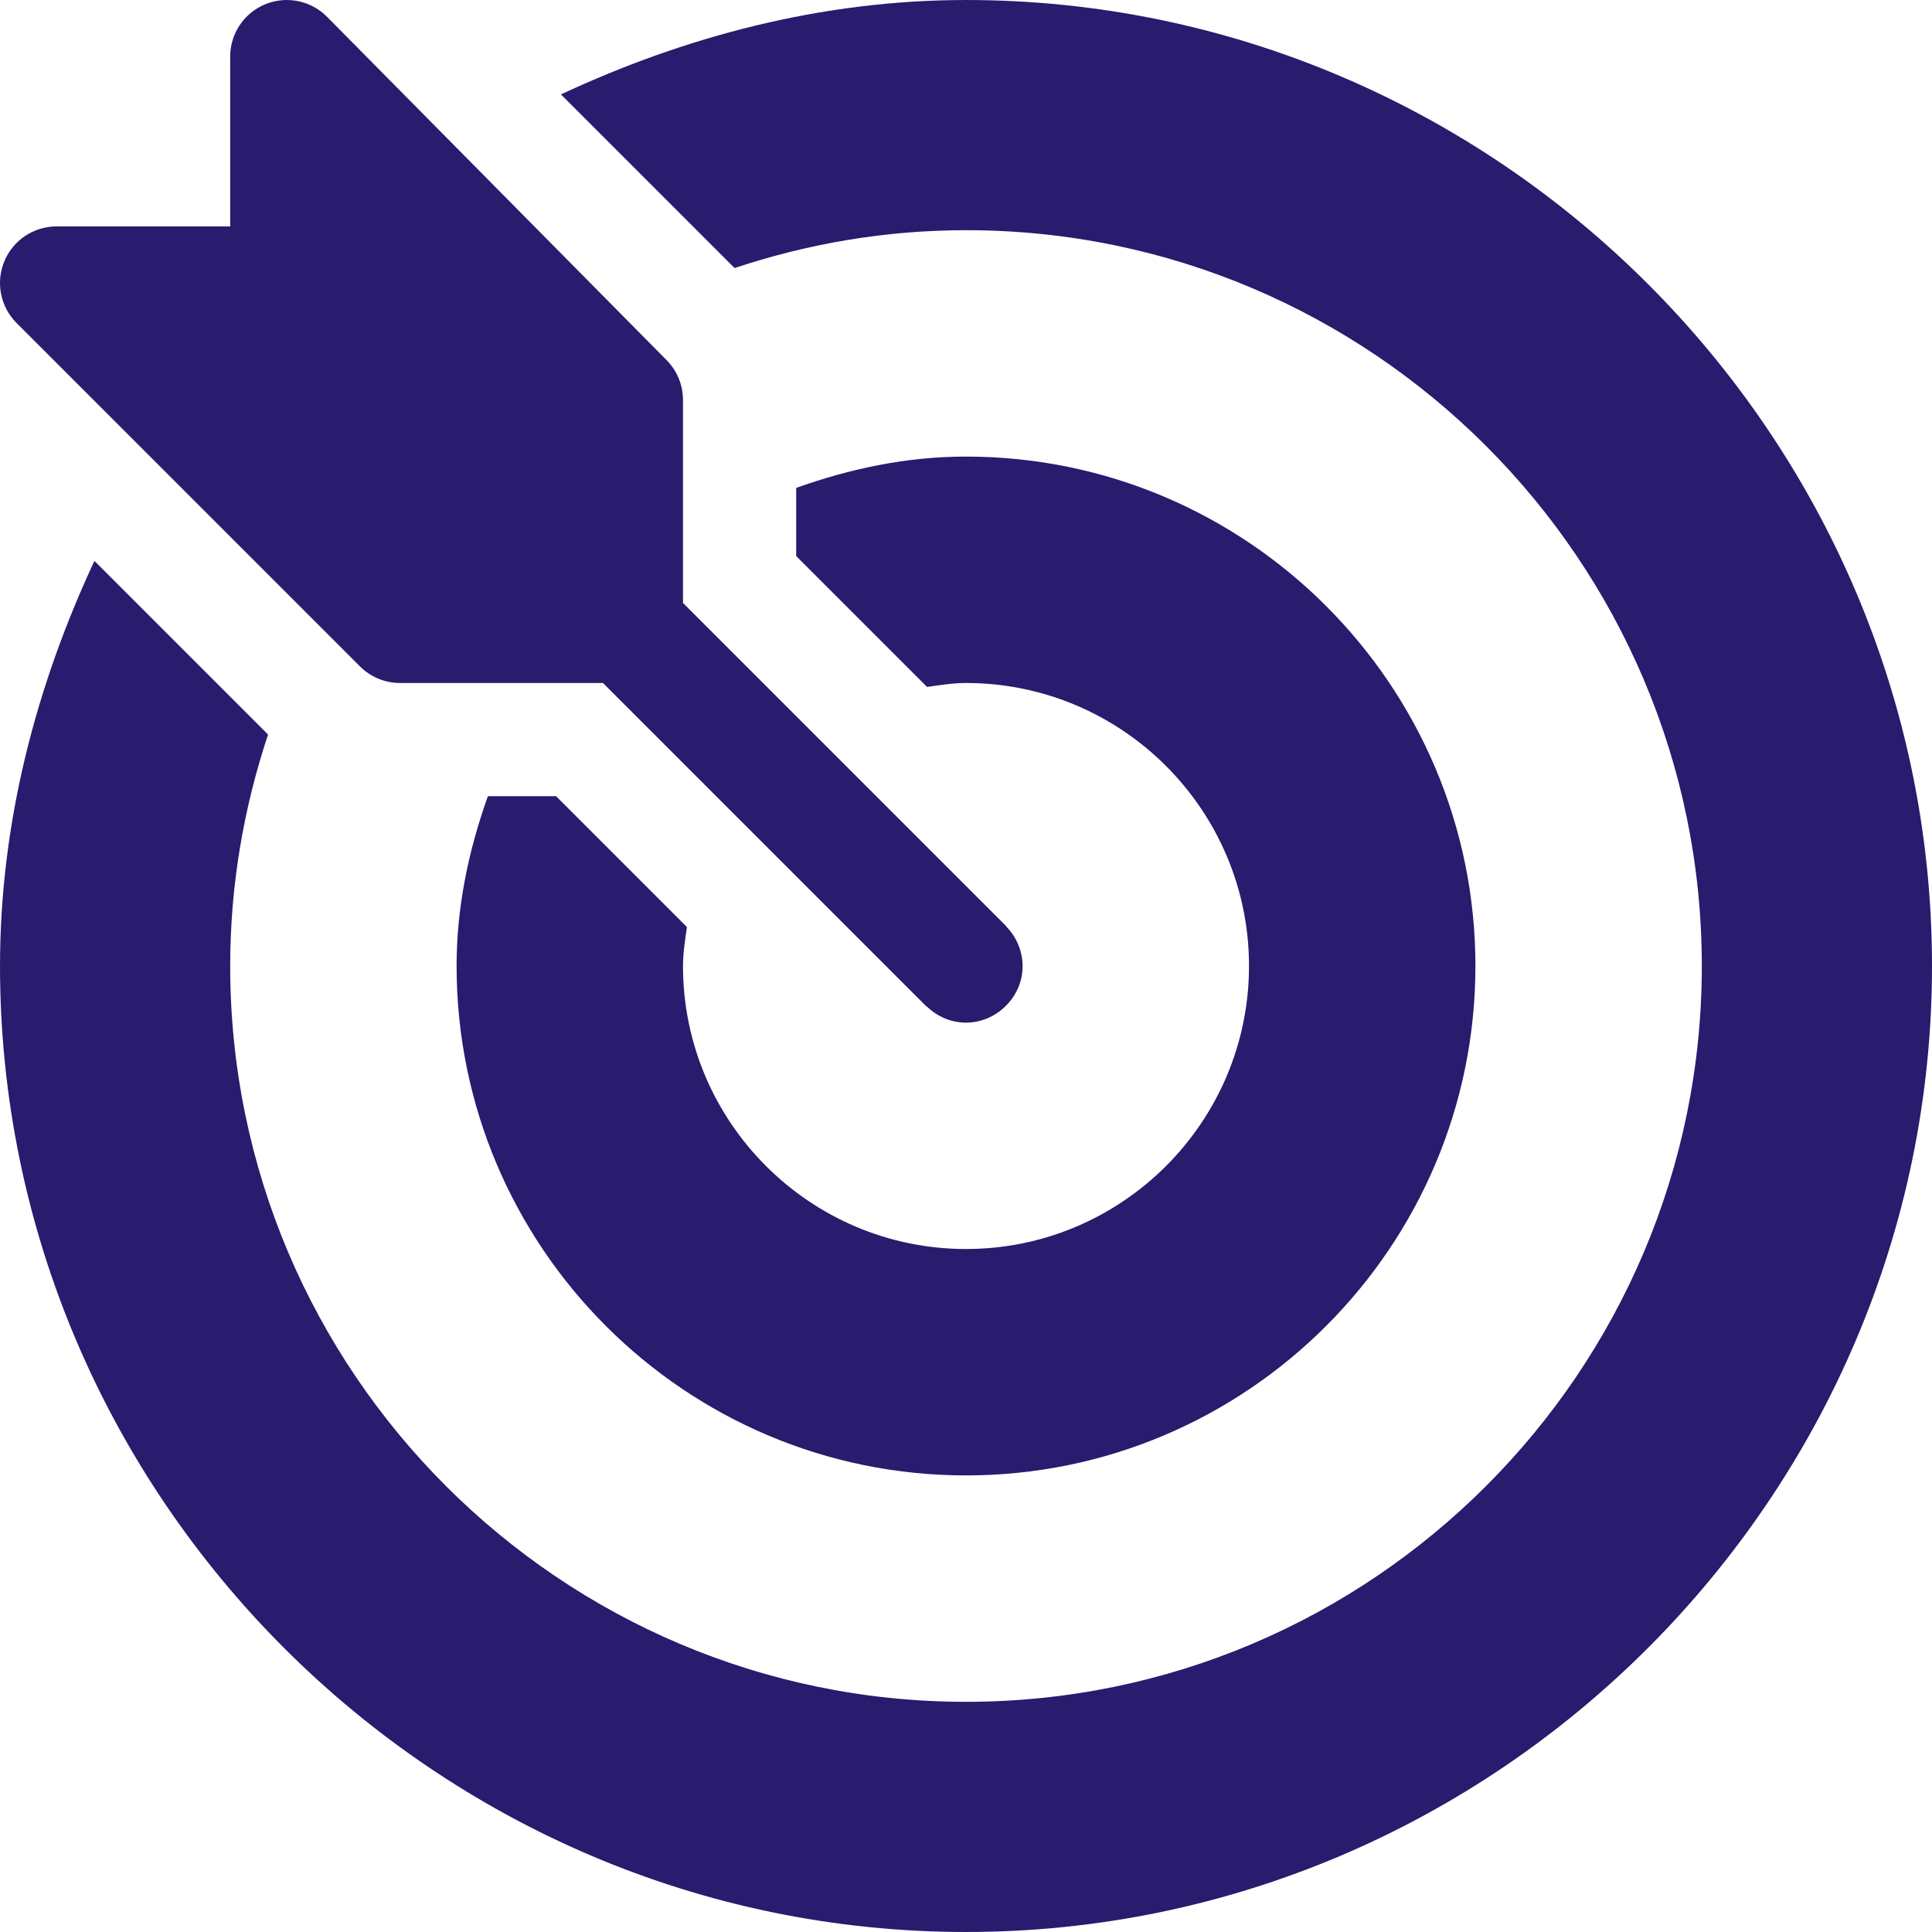 <svg xmlns="http://www.w3.org/2000/svg" width="512" height="512" viewBox="0 0 512 512" fill="none"><path d="M266.8 245.685C266.716 245.597 266.692 245.48 266.606 245.394L181.002 159.789V106C181.002 102.015 179.42 98.207 176.608 95.394L86.608 4.395C82.331 0.119 75.871 -1.185 70.26 1.144C64.65 3.458 61.002 8.937 61.002 15.001V60.001H15.002C8.939 59.999 3.46 63.647 1.146 69.257C-1.183 74.868 0.106 81.314 4.398 85.606L95.398 176.605C98.211 179.418 102.019 181 106.003 181H159.792L245.396 266.604C245.482 266.69 245.599 266.714 245.687 266.798C251.527 272.372 260.398 272.446 266.316 266.798C272.548 260.85 272.408 251.56 266.8 245.685Z" fill="#291B6D"></path><path d="M256.002 0.002C217.621 0.002 181.332 9.767 148.654 25.02L194.668 71.034C213.98 64.612 234.563 61.002 256.003 61.002C363.522 61.001 451.001 148.481 451.001 256C451.001 363.519 363.522 450.999 256.002 450.999C148.482 450.999 61.003 363.52 61.003 256C61.003 234.56 64.614 213.977 71.035 194.665L25.021 148.651C9.77 181.33 0.004 217.619 0.004 256C0.004 396.609 115.393 511.999 256.002 511.999C396.611 511.999 512.001 396.609 512.001 256C512.001 115.391 396.613 0.002 256.002 0.002Z" fill="#291B6D"></path><path d="M256.001 121.001C240.146 121.001 225.146 124.251 211.001 129.294V147.368L245.678 182.045C249.084 181.569 252.466 181.001 256.001 181.001C297.354 181.001 331.001 214.648 331.001 256.001C331.001 297.354 297.354 331.001 256.001 331.001C214.648 331.001 181.001 297.354 181.001 256.001C181.001 252.465 181.569 249.083 182.045 245.678L147.369 211H129.295C124.252 225.145 121.002 240.145 121.002 256C121.002 330.443 181.559 390.999 256.001 390.999C330.443 390.999 391.001 330.443 391.001 256C391.001 181.557 330.444 121.001 256.001 121.001Z" fill="#291B6D"></path></svg>